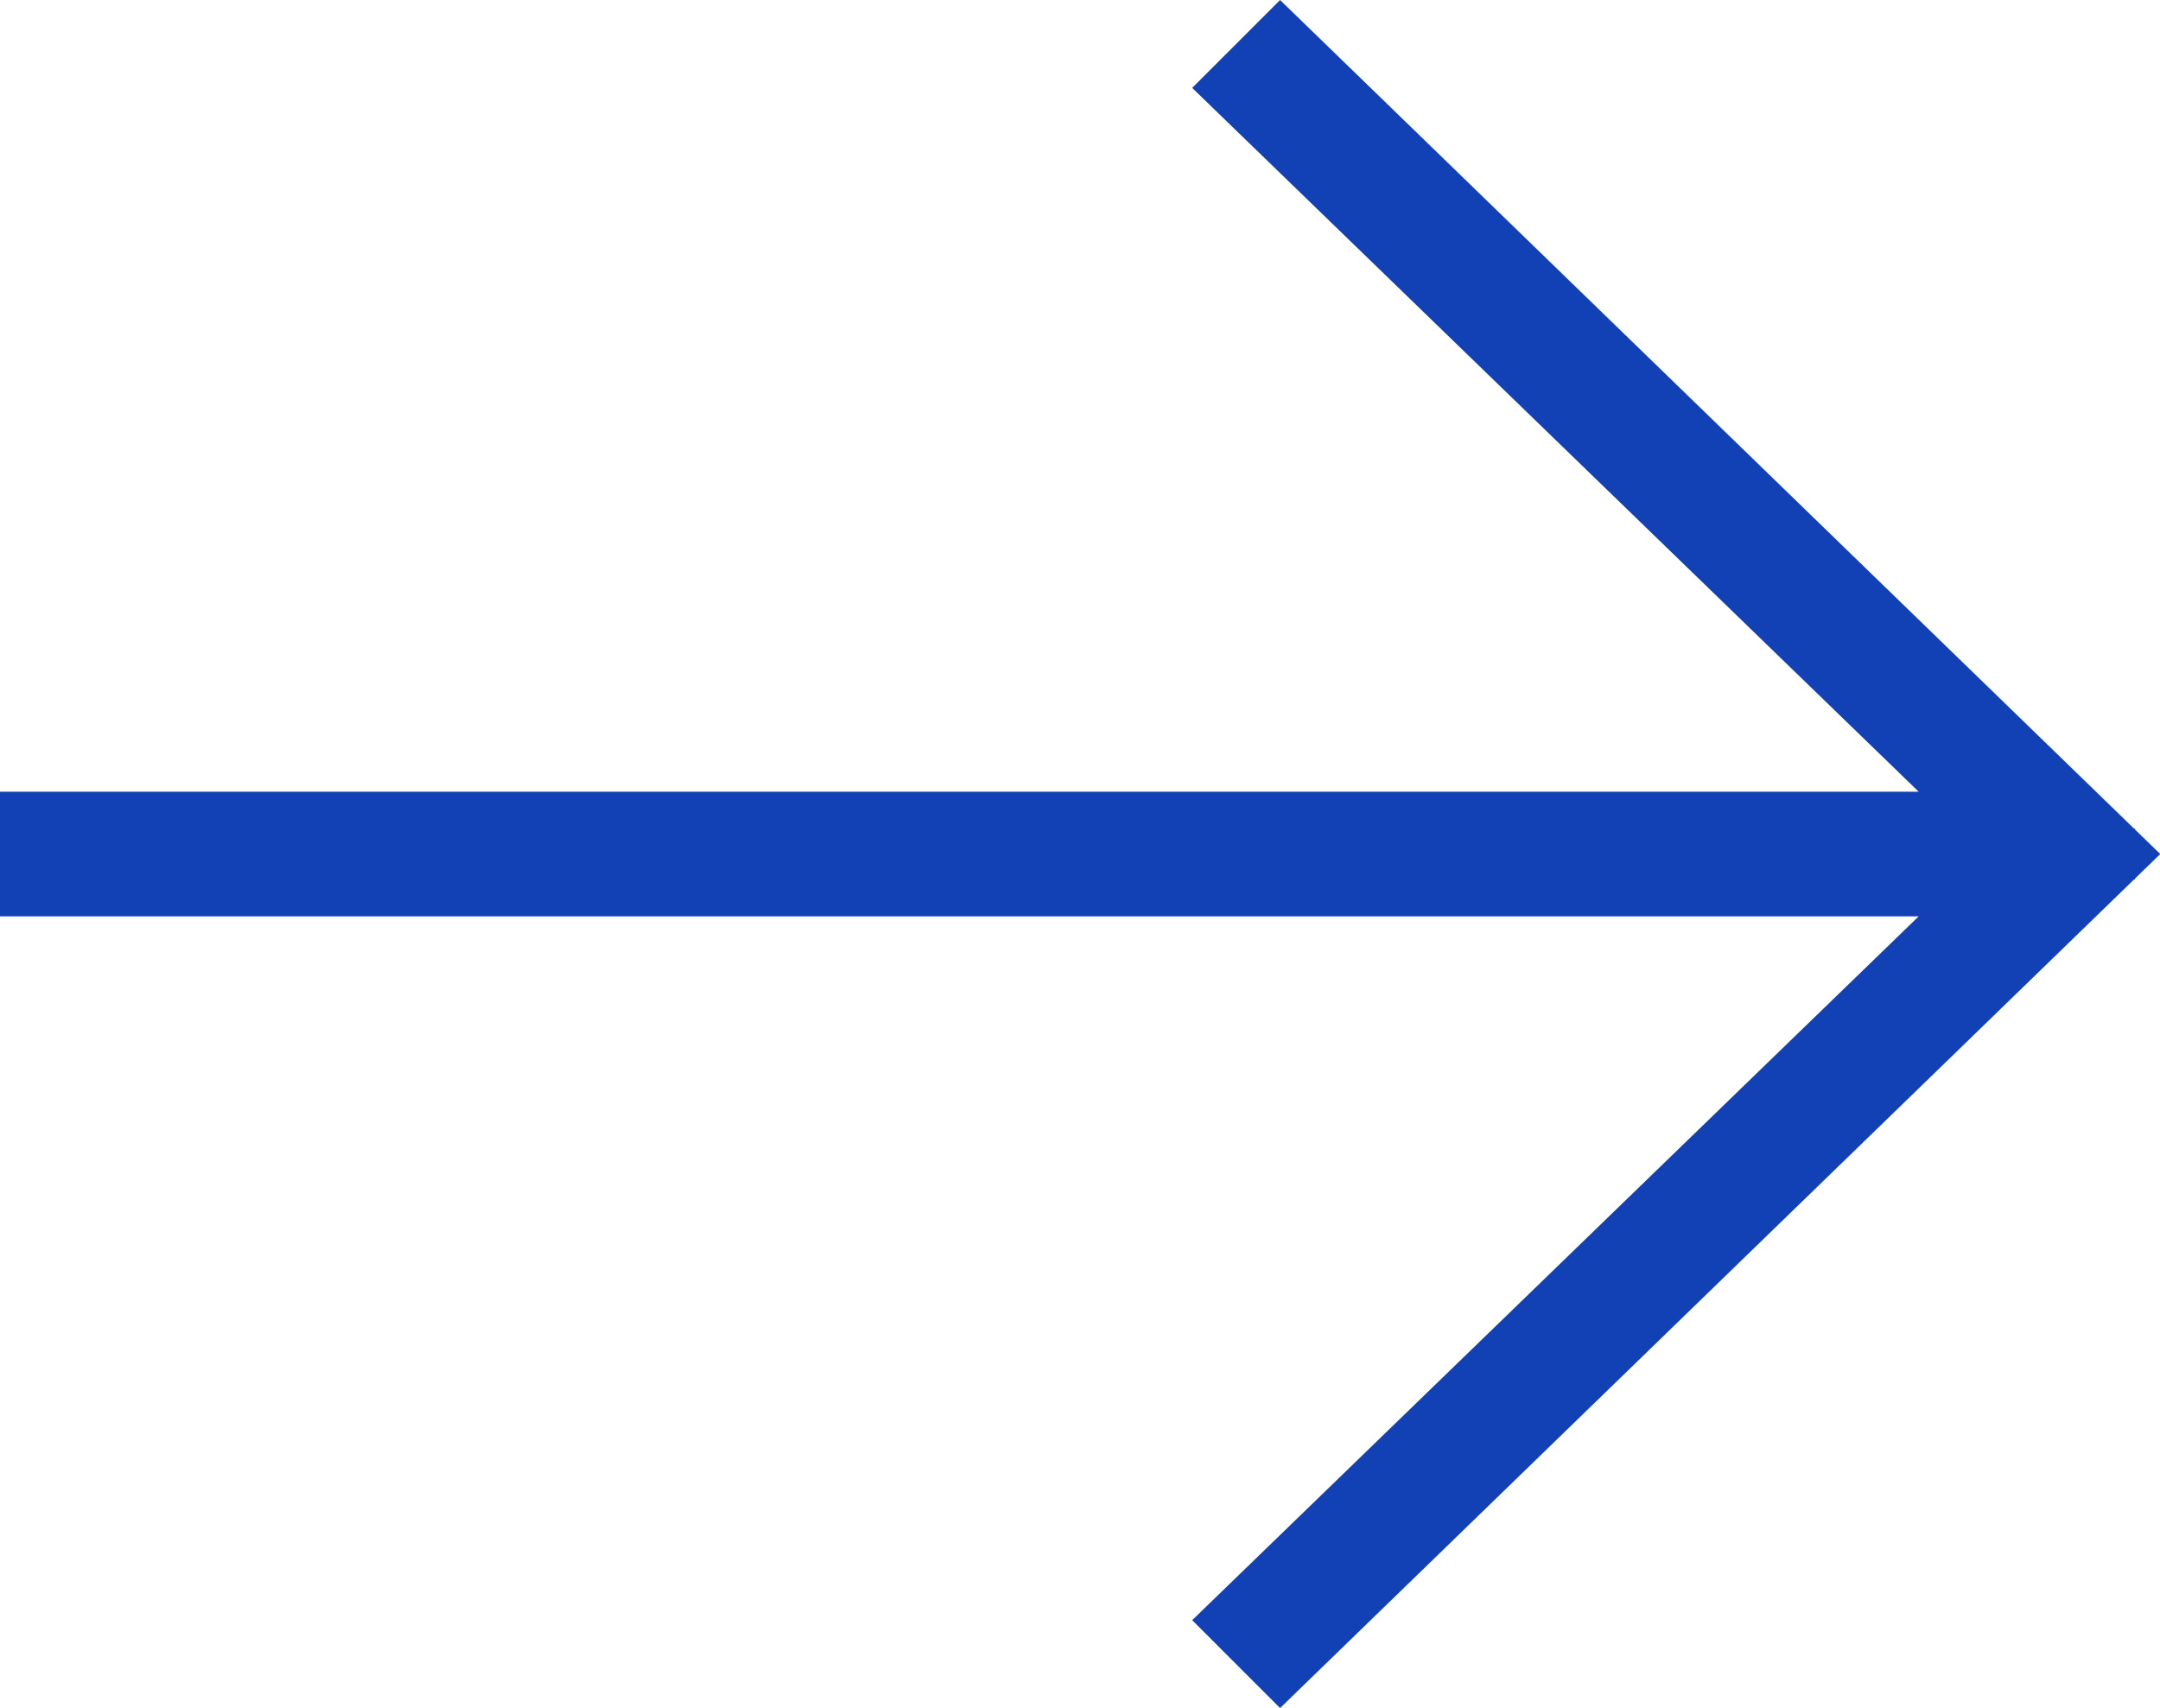 <svg xmlns="http://www.w3.org/2000/svg" width="24.612" height="19.464" viewBox="0 0 24.612 19.464">
  <path id="right004_-_E04C" data-name="right004 - E04C" d="M2.394-30.03l-.294.294,8.8,8.526H-11.7v.42H10.9L2.1-12.264l.294.294L11.7-21Z" transform="translate(12.197 30.732)" fill="none" stroke="#1141b5" stroke-width="1"/>
</svg>
